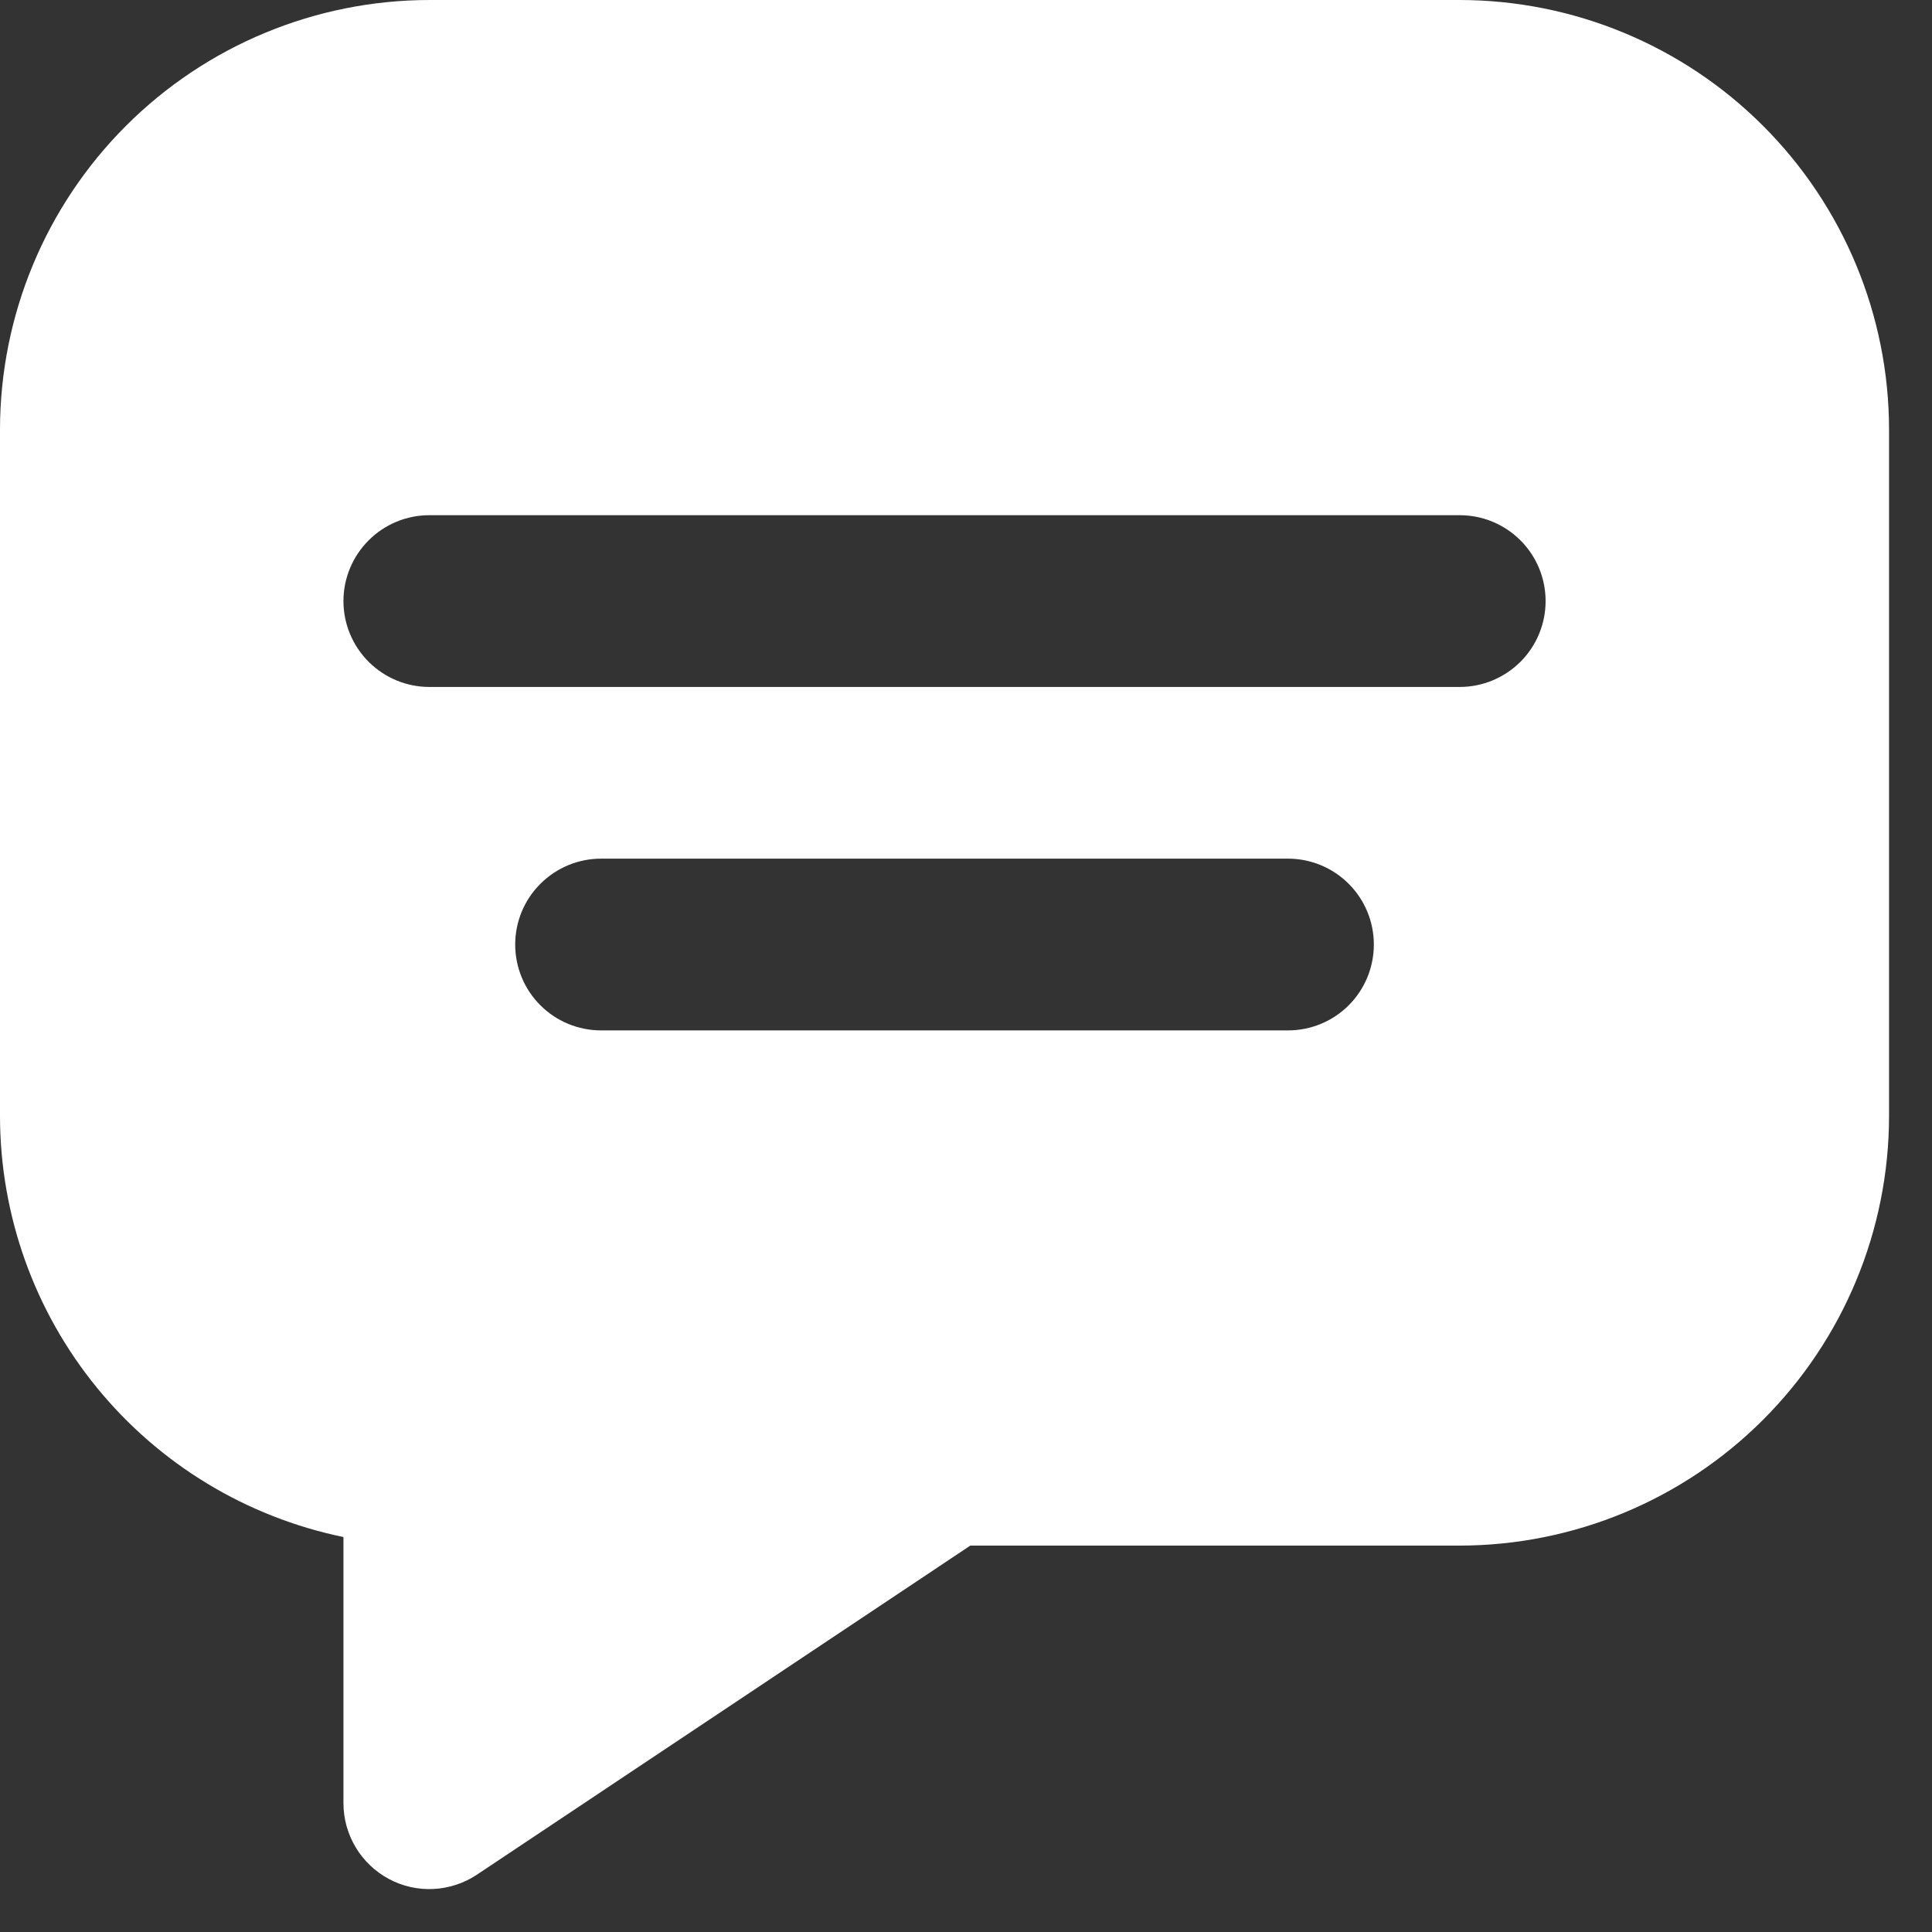 <svg width="30" height="30" viewBox="0 0 30 30" fill="none" xmlns="http://www.w3.org/2000/svg">
<rect x="0" y="0" width="30" height="30" fill="#333333" stroke="none"/>
<path d="M22.667 1.01328e-06L6.667 0C4.899 0.002 3.205 0.705 1.955 1.955C0.705 3.205 0.002 4.899 0 6.667V17.333C0.002 18.87 0.533 20.358 1.505 21.548C2.476 22.738 3.829 23.557 5.333 23.867L5.333 28C5.333 28.241 5.399 28.478 5.523 28.685C5.647 28.892 5.825 29.062 6.038 29.176C6.25 29.29 6.49 29.344 6.731 29.332C6.972 29.32 7.206 29.243 7.407 29.109L15.067 24H22.667C24.434 23.998 26.129 23.295 27.378 22.045C28.628 20.795 29.331 19.101 29.333 17.333V6.667C29.331 4.899 28.628 3.205 27.378 1.955C26.129 0.705 24.434 0.002 22.667 1.01328e-06ZM20 16H9.333C8.98 16 8.641 15.86 8.391 15.61C8.14 15.36 8 15.02 8 14.667C8 14.313 8.14 13.974 8.391 13.724C8.641 13.474 8.98 13.333 9.333 13.333H20C20.354 13.333 20.693 13.474 20.943 13.724C21.193 13.974 21.333 14.313 21.333 14.667C21.333 15.02 21.193 15.36 20.943 15.61C20.693 15.86 20.354 16 20 16ZM22.667 10.667H6.667C6.313 10.667 5.974 10.526 5.724 10.276C5.474 10.026 5.333 9.687 5.333 9.333C5.333 8.98 5.474 8.641 5.724 8.391C5.974 8.14 6.313 8 6.667 8H22.667C23.02 8 23.359 8.14 23.61 8.391C23.86 8.641 24 8.98 24 9.333C24 9.687 23.86 10.026 23.61 10.276C23.359 10.526 23.02 10.667 22.667 10.667Z" fill="white"/>
</svg>
